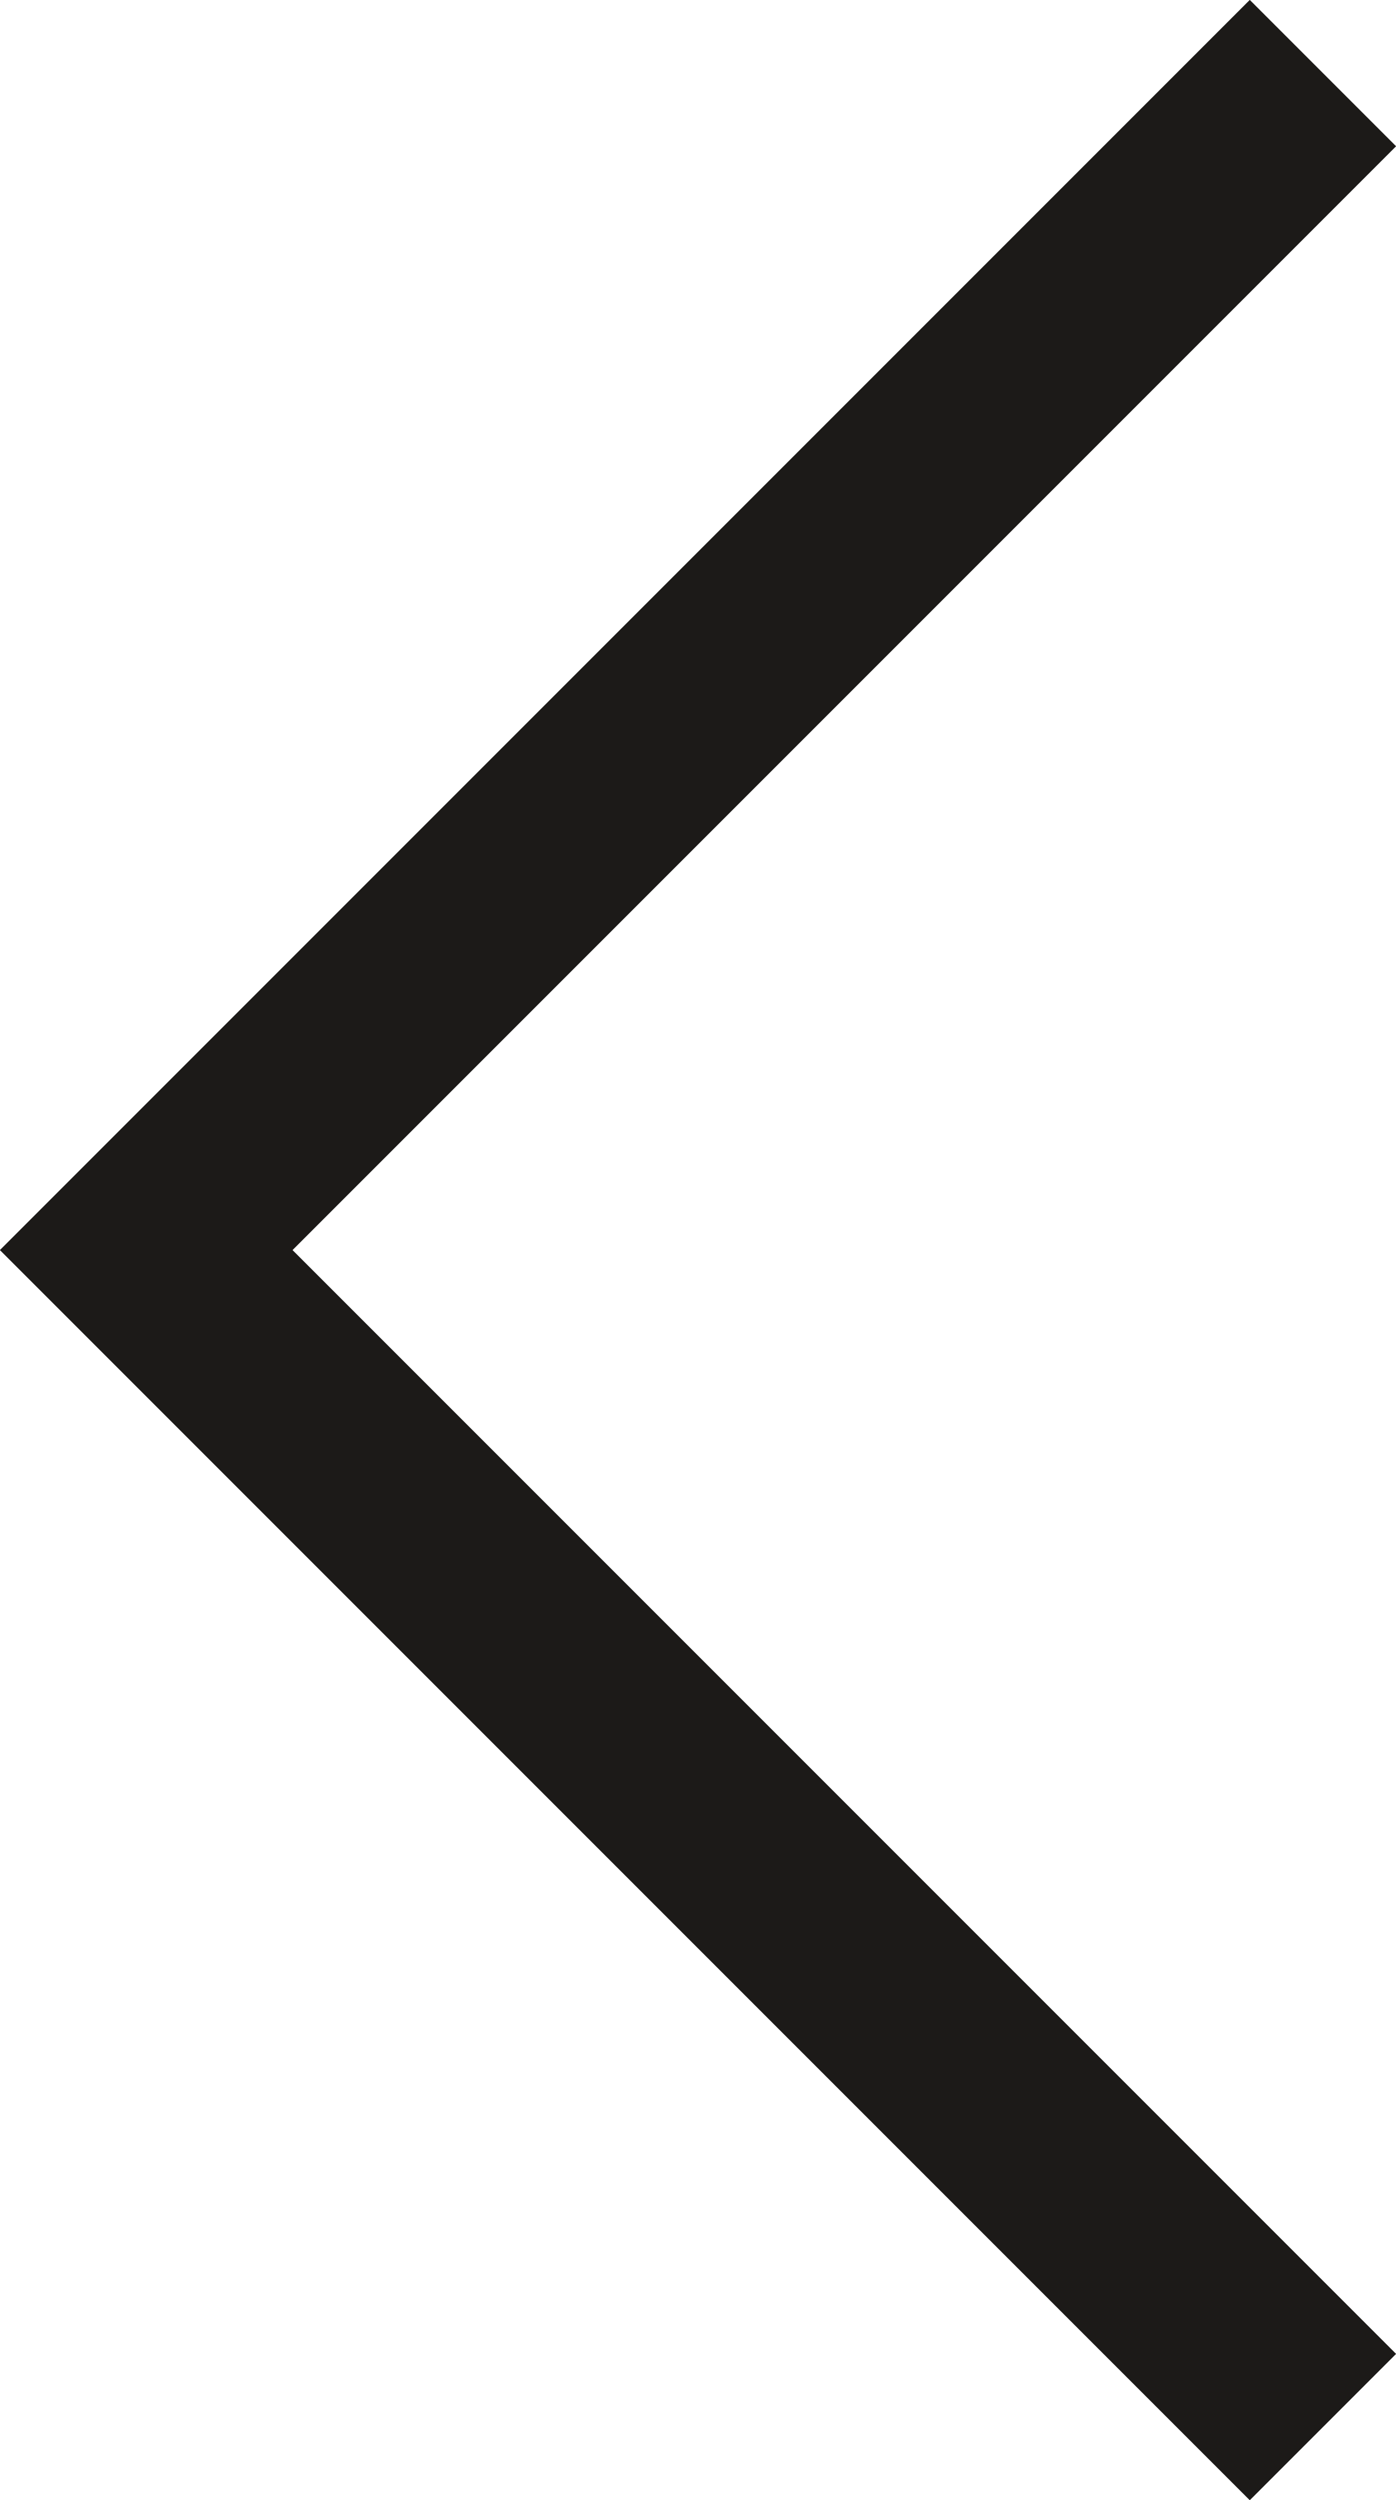 <?xml version="1.0" encoding="UTF-8"?><svg id="Layer_2" xmlns="http://www.w3.org/2000/svg" viewBox="0 0 10.12 18.12"><defs><style>.cls-1{fill:none;stroke:#1c1a18;stroke-linecap:square;stroke-width:1.5px;}</style></defs><g id="Layer_1-2"><path class="cls-1" d="M9.06,17.06L1.06,9.06,9.06,1.06"/></g></svg>